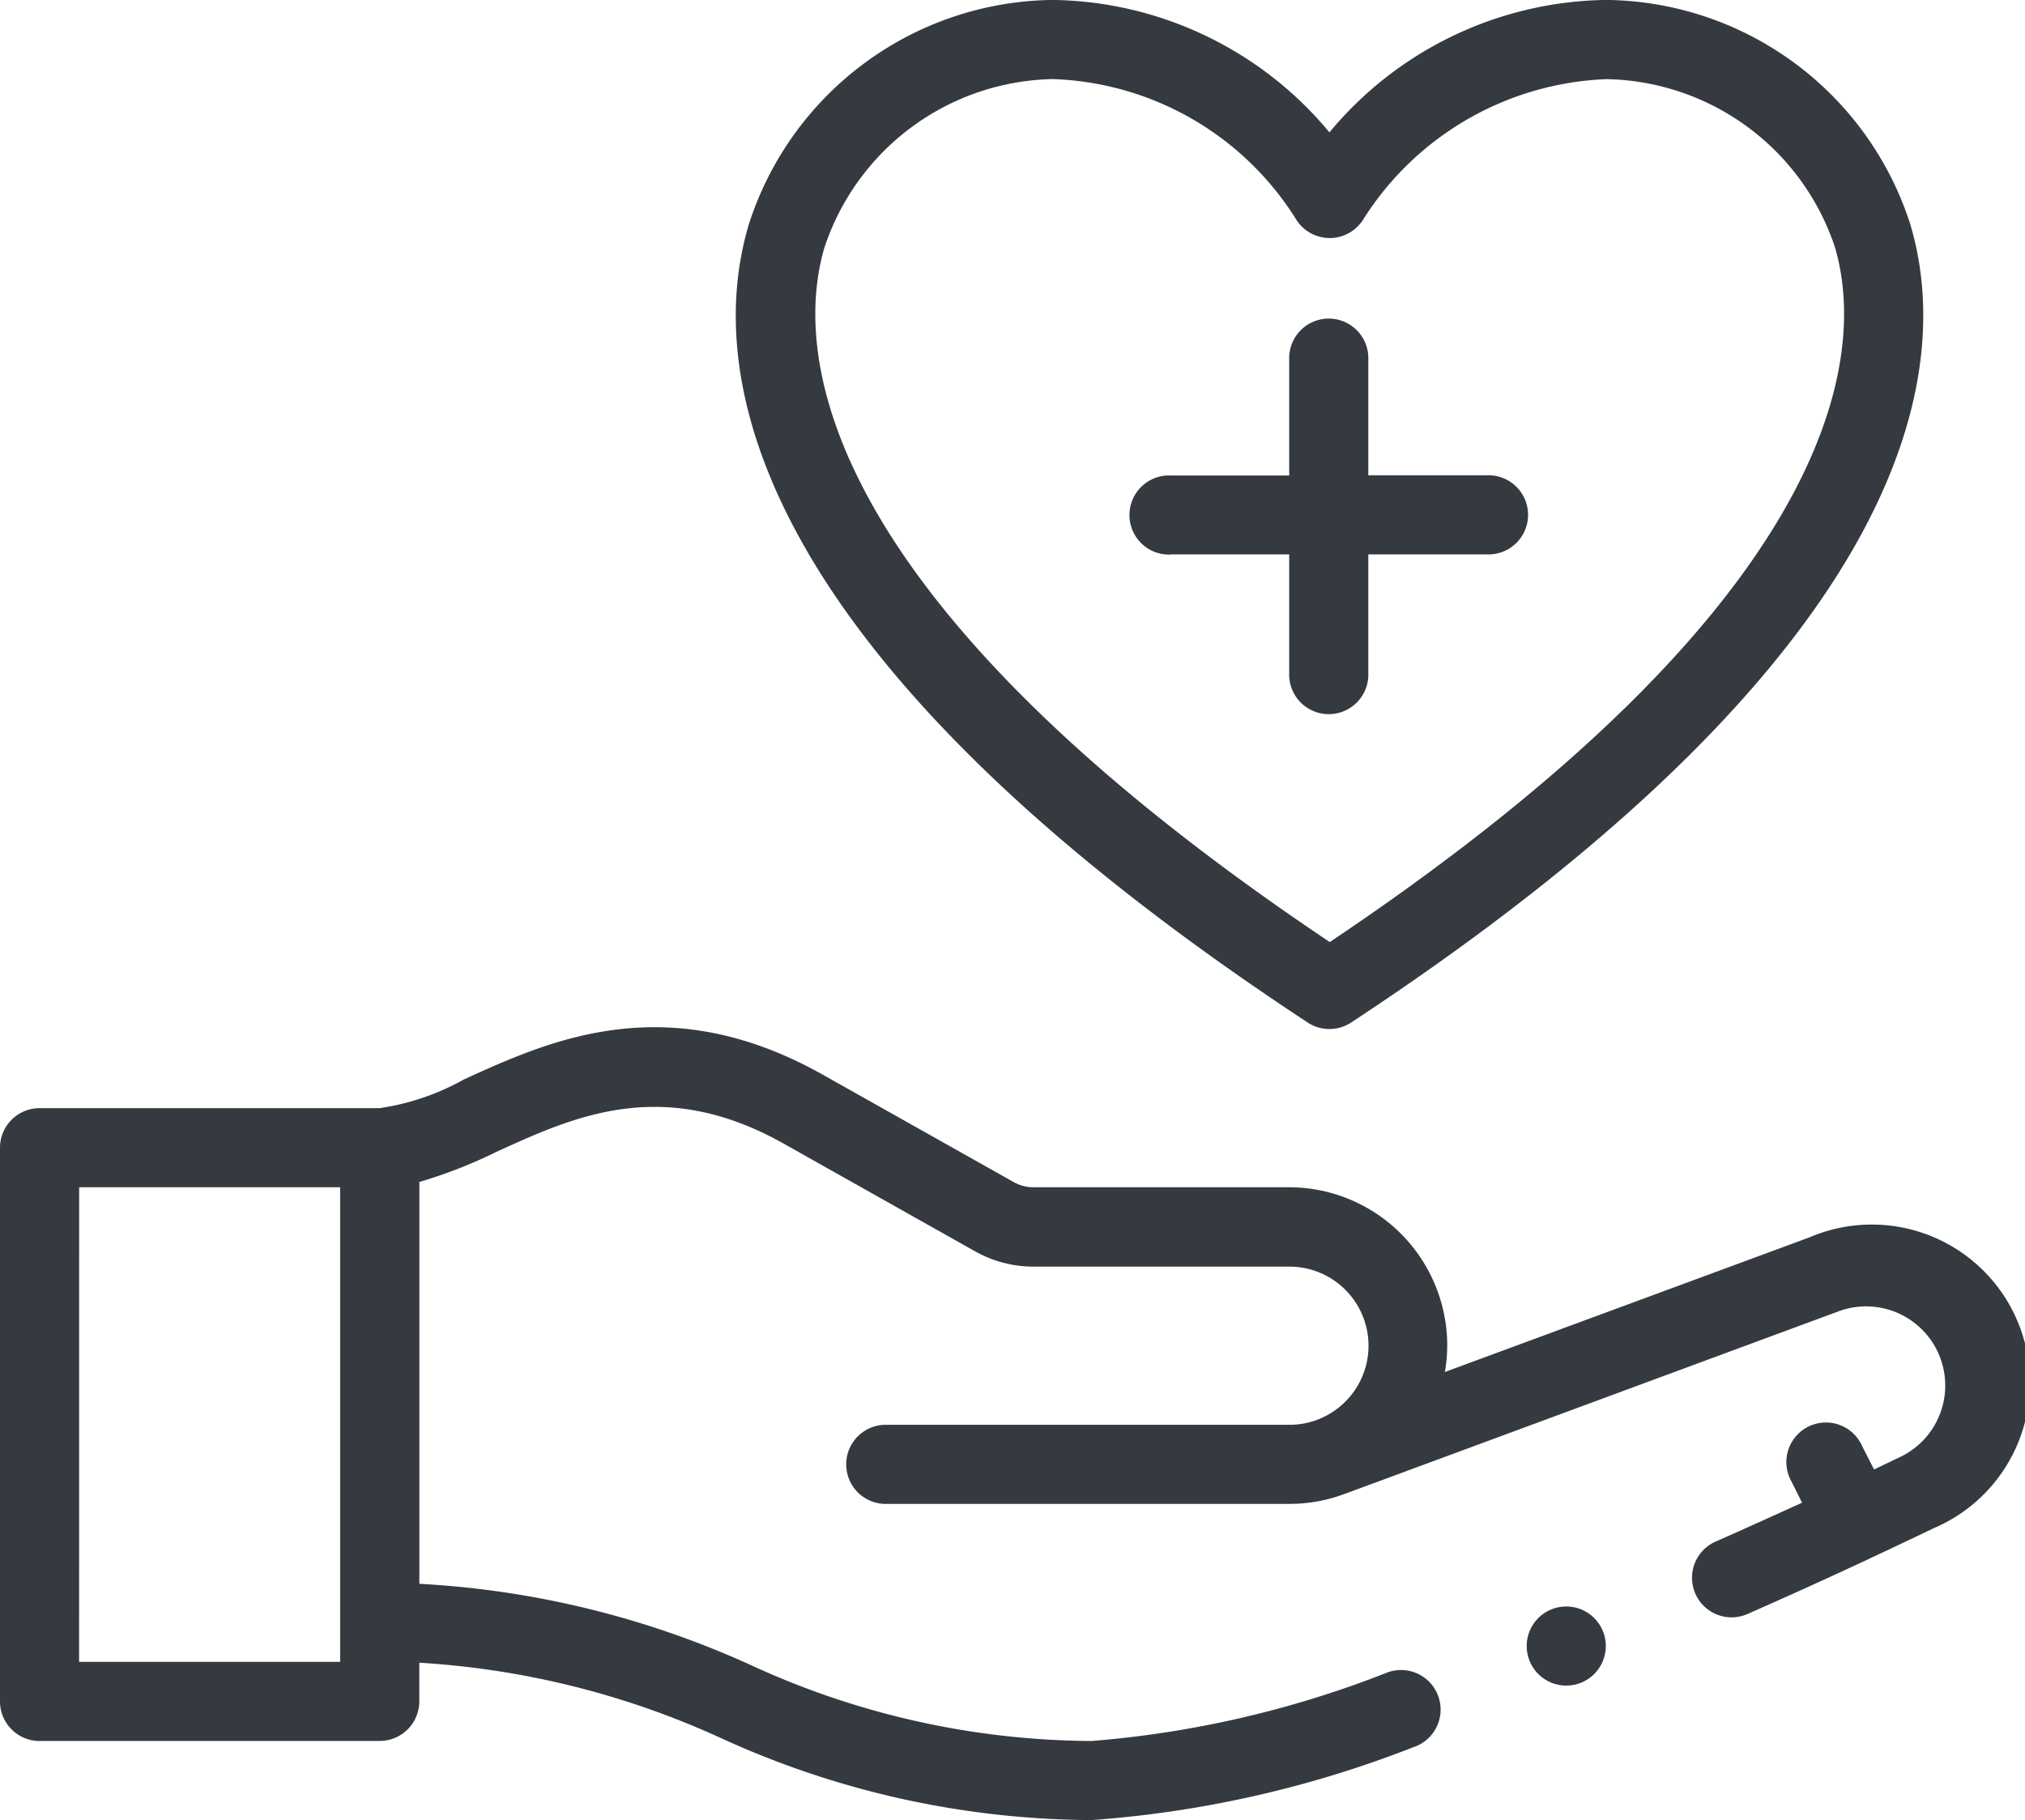 <svg xmlns="http://www.w3.org/2000/svg" width="34.589" height="31.089" viewBox="0 0 34.589 31.089">
  <g id="_006-healthcare" data-name="006-healthcare" transform="translate(0 -25.905)">
    <path id="Path_177" data-name="Path 177" d="M.676,297.825h5.81a.676.676,0,0,0,.676-.676v-.66a14.421,14.421,0,0,1,5.154,1.288,15.362,15.362,0,0,0,6.331,1.4,18.728,18.728,0,0,0,5.489-1.243.676.676,0,1,0-.44-1.278,17.577,17.577,0,0,1-5.049,1.17,14.043,14.043,0,0,1-5.829-1.3,15.689,15.689,0,0,0-5.655-1.385v-6.864a8.318,8.318,0,0,0,1.322-.517c1.332-.608,2.841-1.3,4.91-.133l3.261,1.835a2.03,2.03,0,0,0,.994.261h4.375a1.351,1.351,0,0,1,.487,2.611,1.33,1.33,0,0,1-.487.091H15.156a.676.676,0,1,0,0,1.351h6.868a2.675,2.675,0,0,0,.952-.174l.016-.005,8.406-3.108a1.352,1.352,0,0,1,1.068,2.481l-.455.218-.2-.391a.676.676,0,1,0-1.209.6l.179.359c-.442.2-.945.43-1.495.672a.676.676,0,0,0,.544,1.237c1.329-.585,2.208-1,3.207-1.477a2.7,2.7,0,0,0-2.129-4.965l-6.228,2.3a2.66,2.66,0,0,0,.04-.456,2.705,2.705,0,0,0-2.7-2.7H17.649a.676.676,0,0,1-.332-.087l-3.262-1.835c-2.667-1.5-4.671-.586-6.133.082a4.2,4.2,0,0,1-1.437.489H.676a.676.676,0,0,0-.676.676v9.458a.676.676,0,0,0,.676.676Zm.676-9.458H5.81v8.107H1.351Z" transform="translate(0 -242.182)" fill="#343a40"/>
    <path id="Path_178" data-name="Path 178" d="M195.793,43.371a.676.676,0,0,0,.743,0c9.91-6.52,10.236-11.344,9.549-13.64a5.515,5.515,0,0,0-5.192-3.827,6.247,6.247,0,0,0-4.728,2.262,6.246,6.246,0,0,0-4.727-2.262,5.516,5.516,0,0,0-5.19,3.833C185.561,32.032,185.887,36.854,195.793,43.371Zm-8.251-13.245a4.193,4.193,0,0,1,3.9-2.87,5.1,5.1,0,0,1,4.145,2.382.676.676,0,0,0,1.165,0,5.148,5.148,0,0,1,4.145-2.381,4.192,4.192,0,0,1,3.9,2.863c.46,1.538.522,5.746-8.626,11.877C187.02,35.868,187.082,31.662,187.542,30.126Z" transform="translate(-173.457)" fill="#343a40"/>
    <path id="Path_179" data-name="Path 179" d="M286.676,110.148H288.7v2.027a.676.676,0,1,0,1.351,0v-2.027h2.027a.676.676,0,1,0,0-1.351h-2.027v-2.027a.676.676,0,0,0-1.351,0V108.8h-2.027a.676.676,0,1,0,0,1.351Z" transform="translate(-266.679 -74.773)" fill="#343a40"/>
    <circle id="Ellipse_1" data-name="Ellipse 1" cx="0.676" cy="0.676" r="0.676" transform="translate(26.077 53.346)" fill="#343a40"/>
  </g>
</svg>
